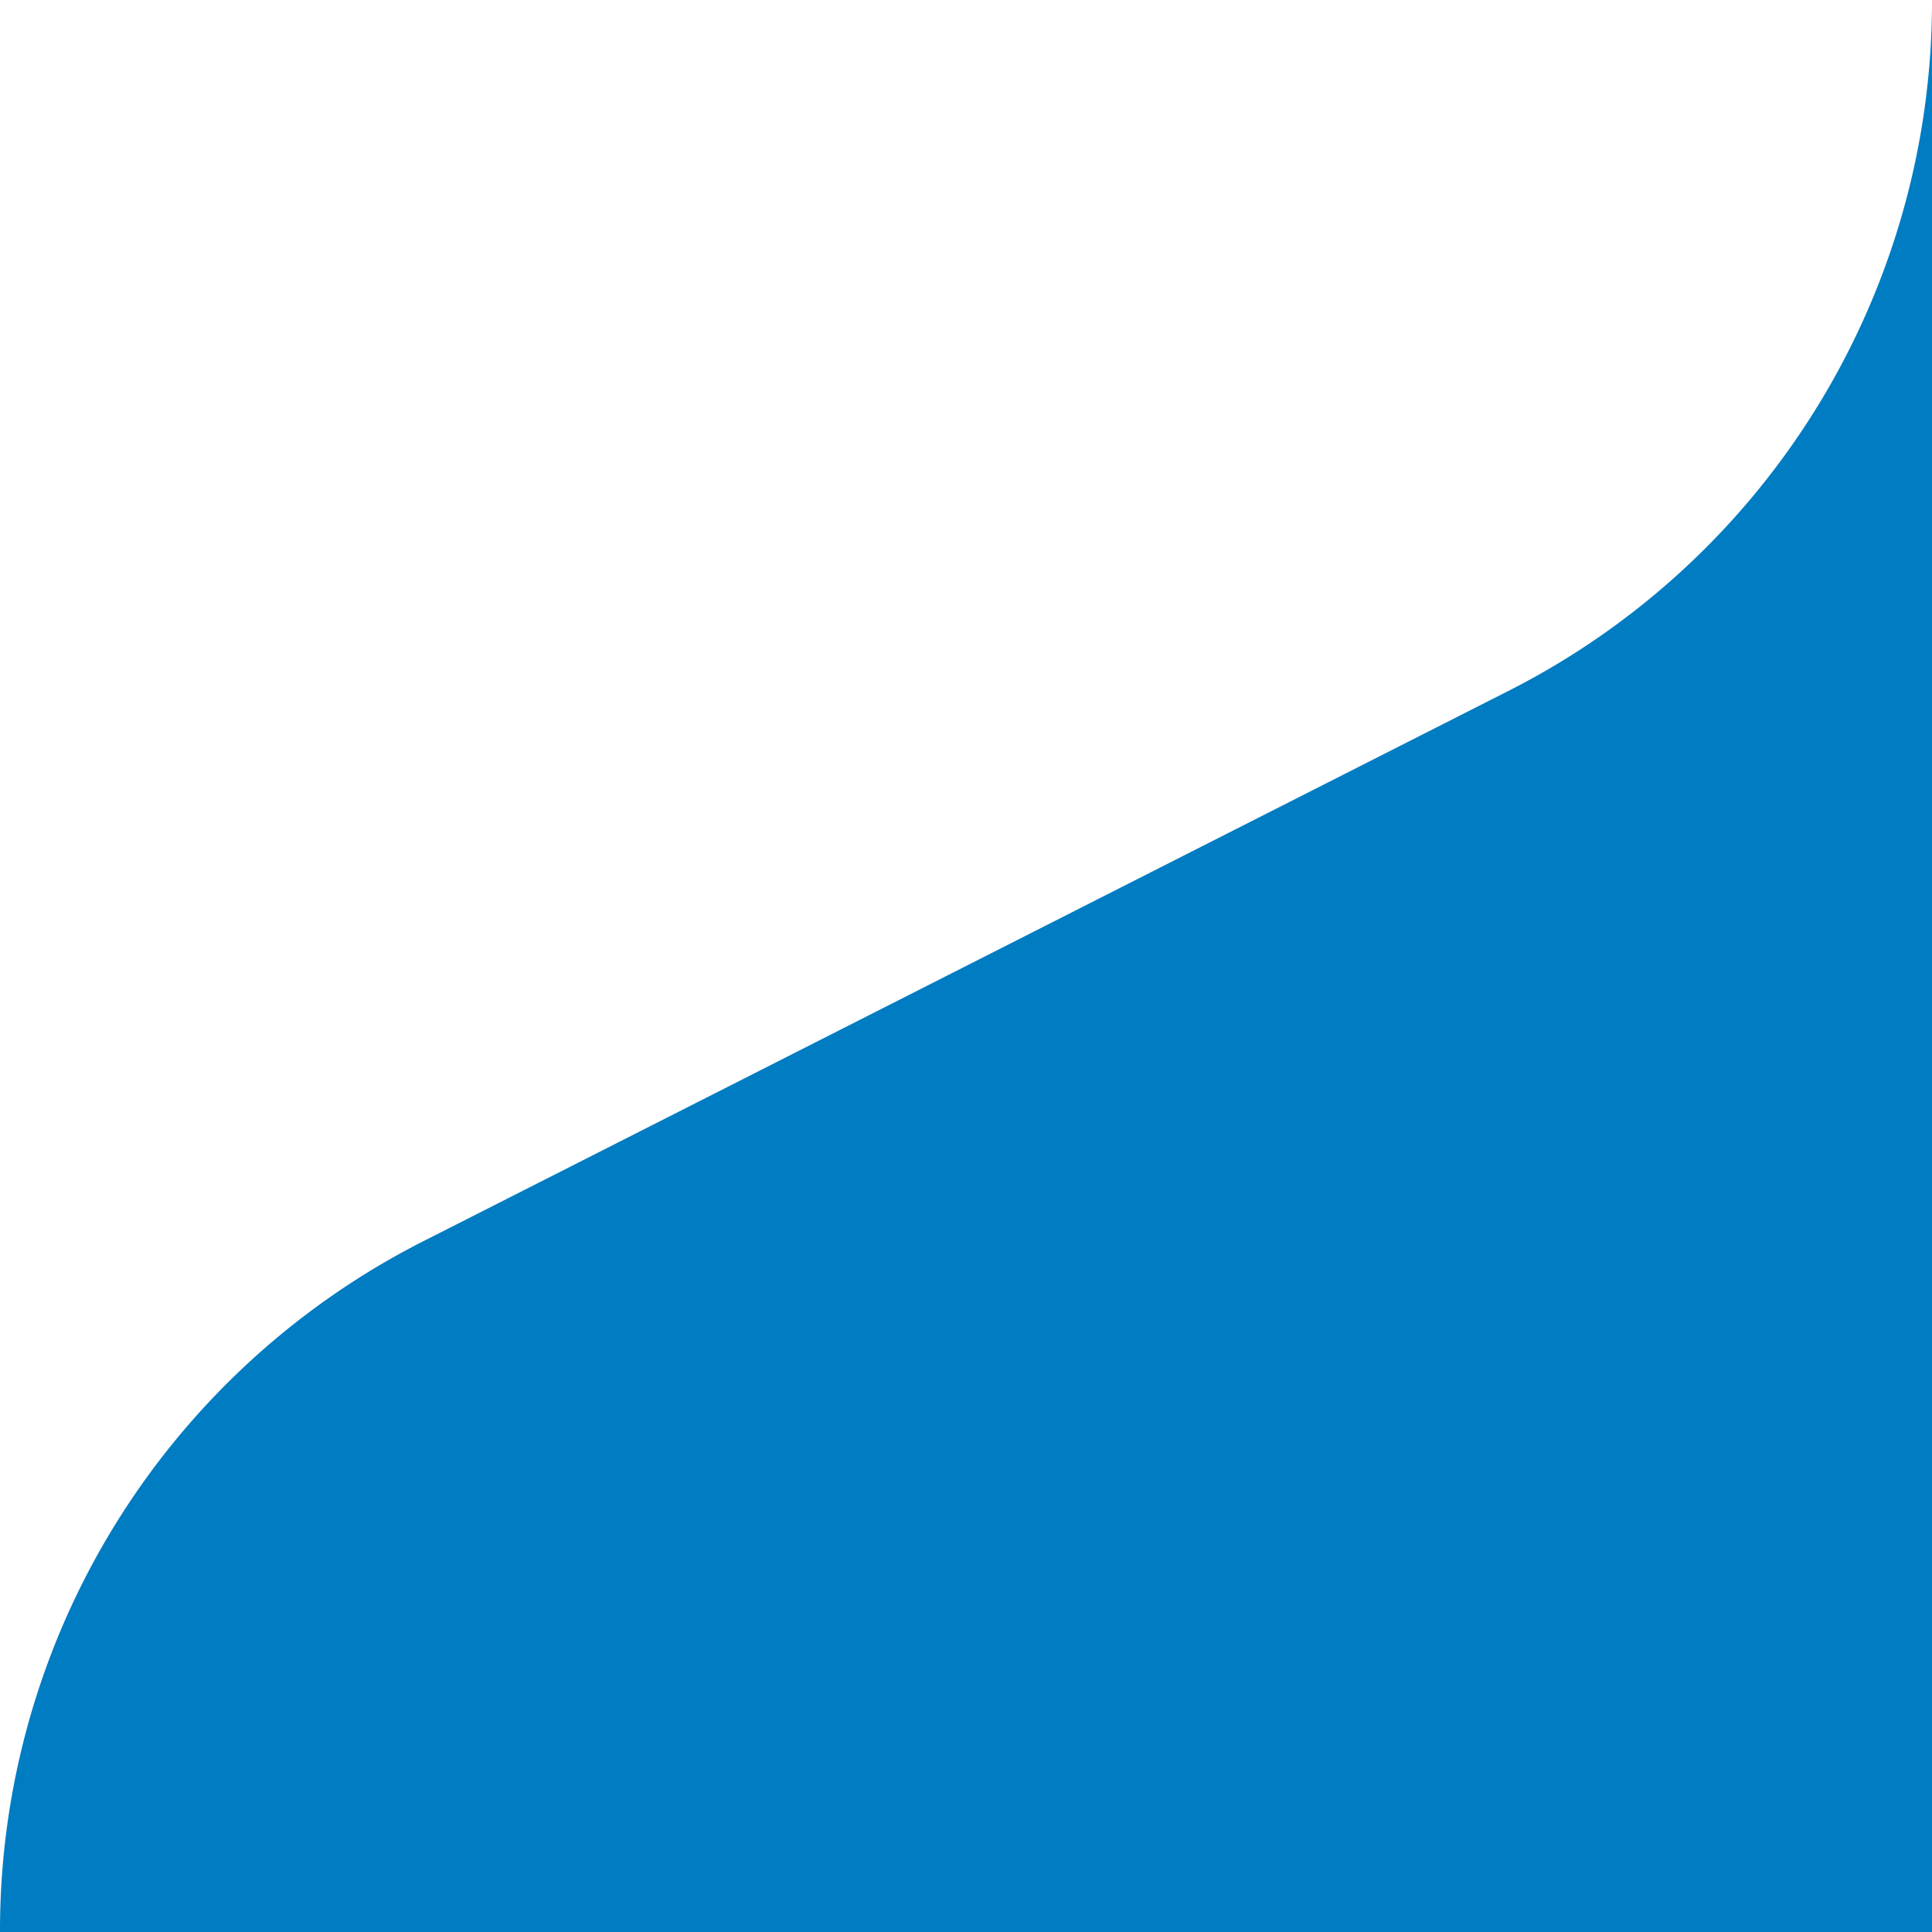 <?xml version="1.0" encoding="UTF-8"?>
<svg xmlns="http://www.w3.org/2000/svg" width="500" height="500">
<title>WDOCKSsr</title>
<path d="M 0,500 A 200 200 0 0 1 110,321 L 390,179 A 200 200 0 0 0 500,0 V 500 Z" fill="#007cc3" />
</svg>
